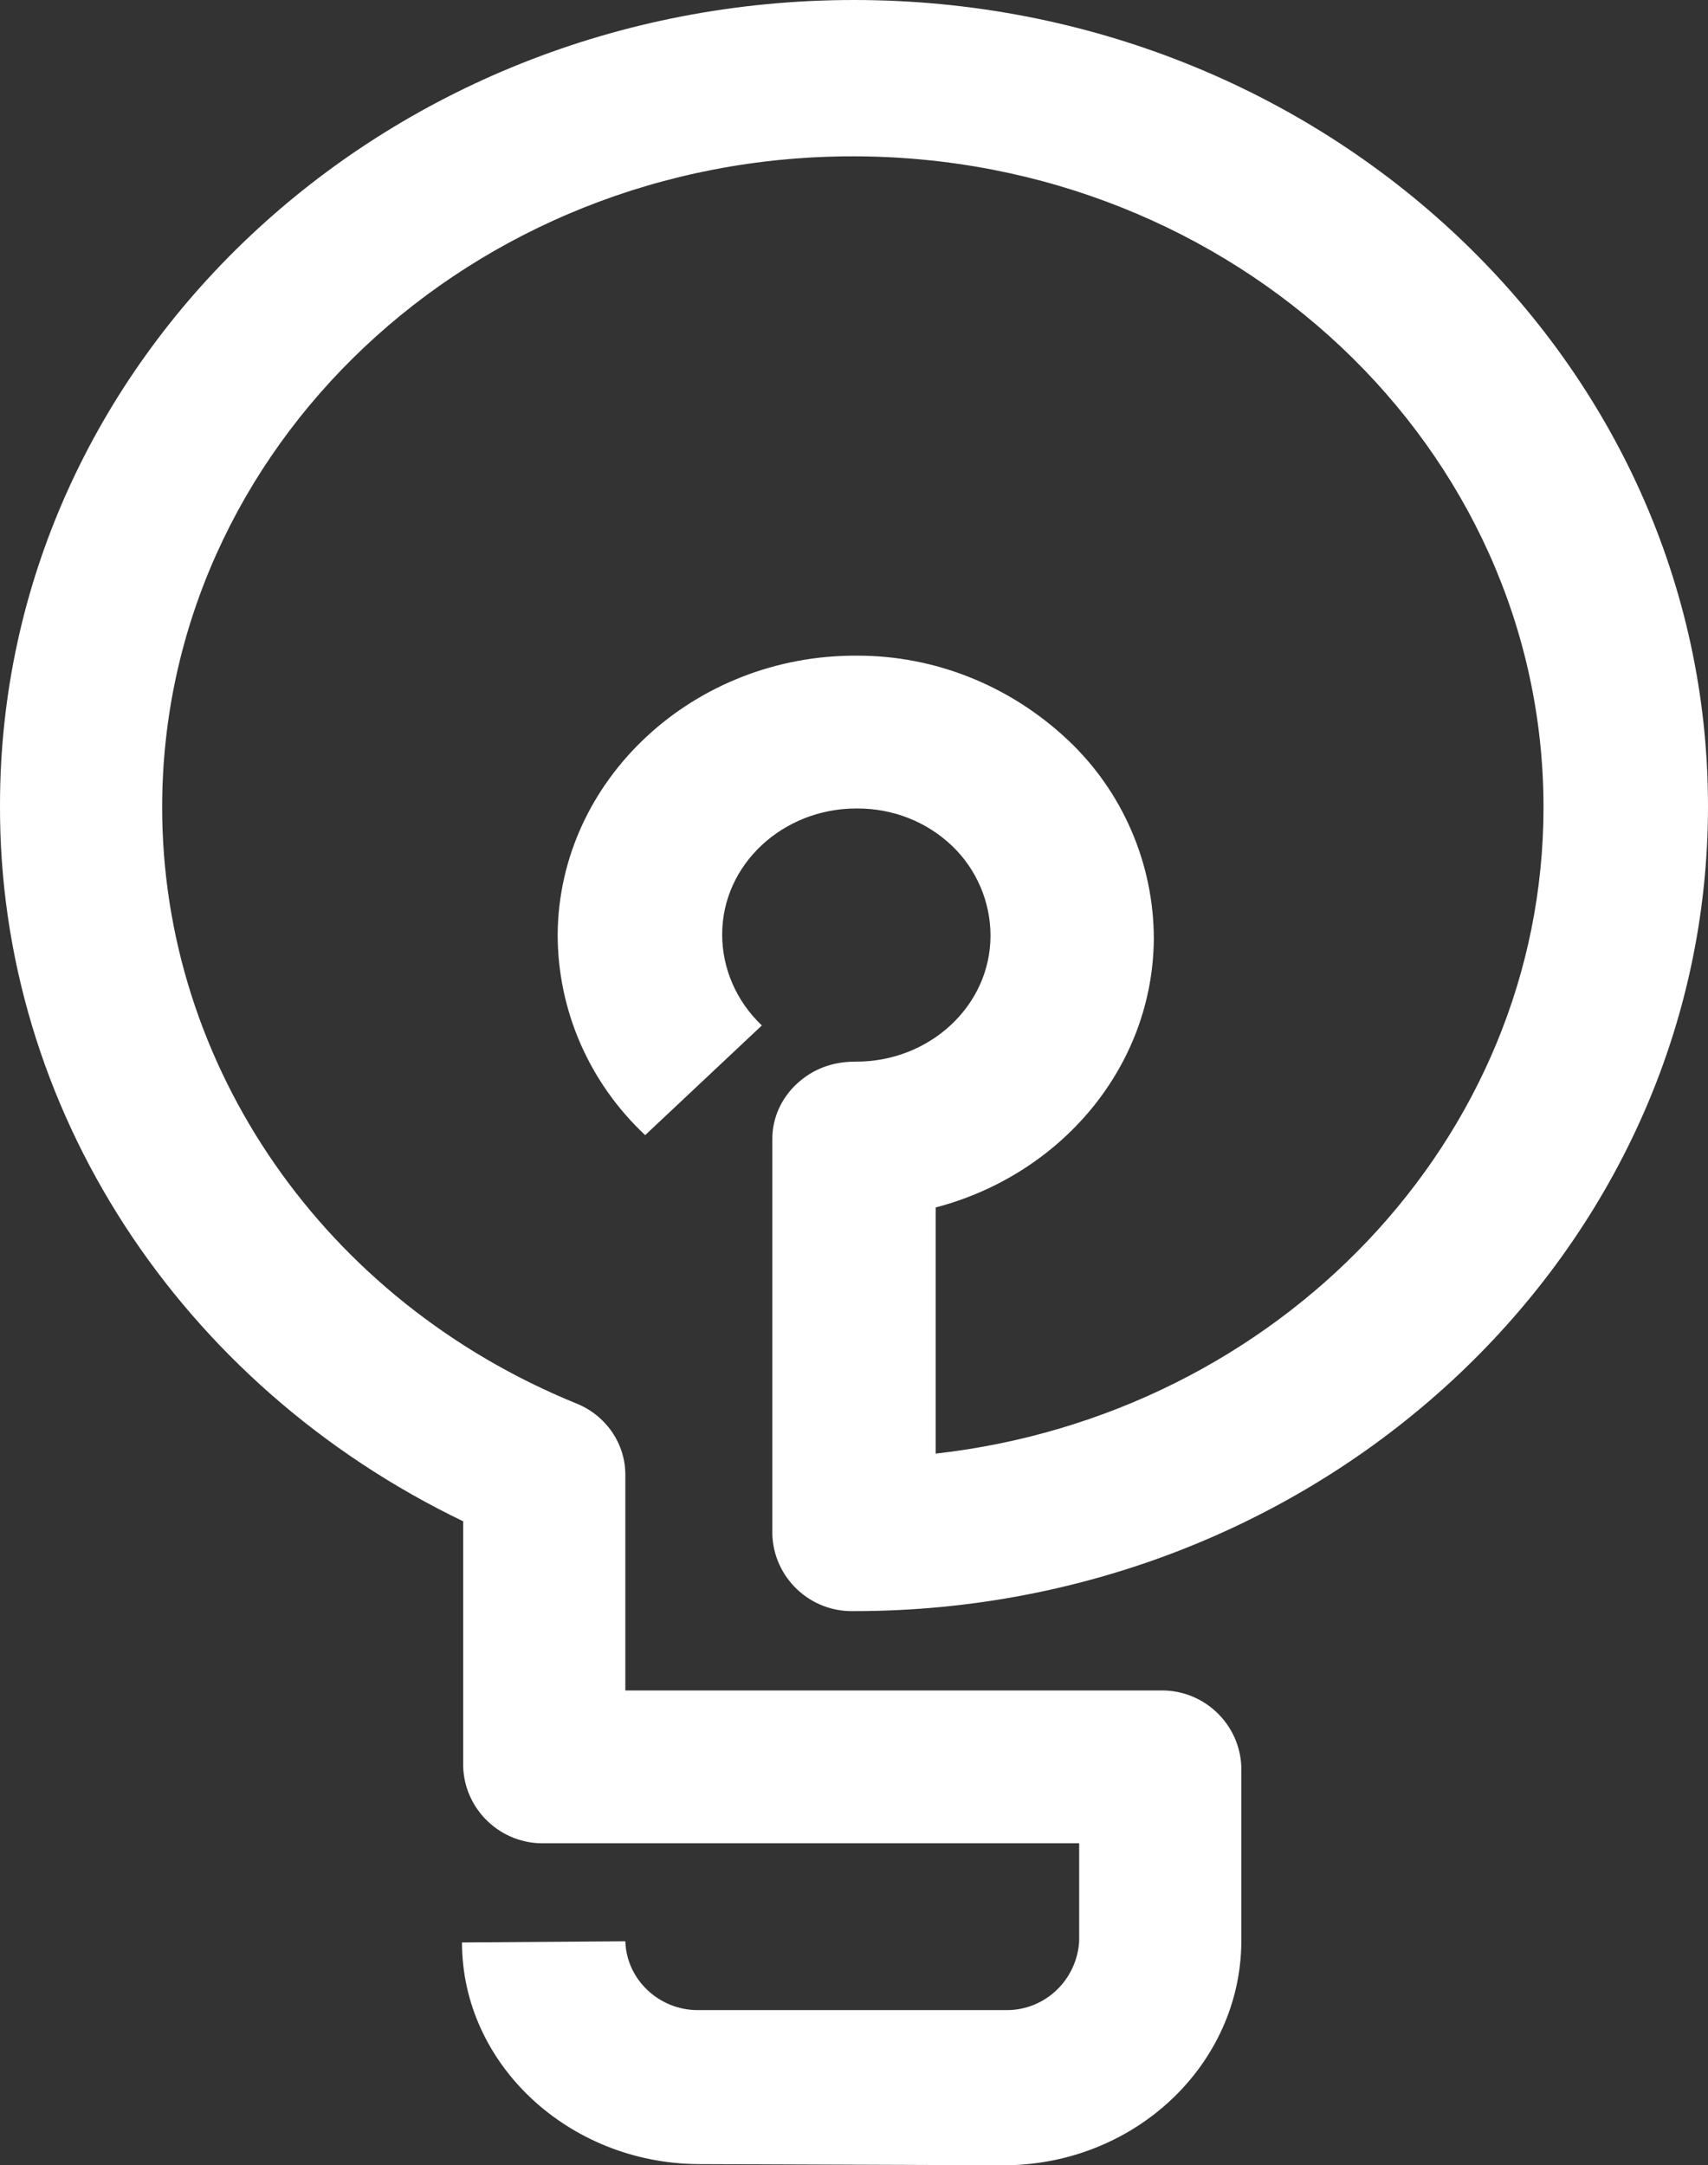 <?xml version="1.0" encoding="UTF-8"?>
<svg id="Livello_2" data-name="Livello 2" xmlns="http://www.w3.org/2000/svg" viewBox="0 0 146.4 185.6" fill="#fff">
  <rect x="0" y="0" width="146.4" height="185.6" fill="#333333" stroke="none"/>
  <g id="Layer_1" data-name="Layer 1">
    <path d="M59.8,185.5c-11.1-.1-20.2-8.6-20.2-19l14-.1c.1,3.3,2.9,5.9,6.2,5.9h26.5c3.3,0,6-2.6,6.2-5.9v-8.4h-45.8c-3.8.1-6.9-2.9-7-6.6v-21C15.4,118.7-.1,95,0,69,0,30.9,32.8,0,73.2,0s73.2,31,73.2,69.1-32.8,69-73.2,69c-3.8.1-6.9-2.9-7-6.6v-33.9c0-1.8.8-3.5,2.1-4.7,1.4-1.3,3.1-1.9,5-1.9h.1c6.3,0,11.5-4.8,11.5-10.8,0-2.9-1.2-5.7-3.3-7.7-2.2-2.1-5.1-3.2-8.1-3.2h-.1c-6.3,0-11.5,4.8-11.5,10.8,0,2.9,1.2,5.7,3.4,7.8l-10,9.4c-4.8-4.5-7.5-10.7-7.5-17.2.1-13.3,11.7-24,25.7-23.9,6.7,0,13.1,2.6,18,7.2,4.7,4.4,7.4,10.6,7.4,17.1-.1,11-8,20.2-18.7,23v21.1c29.3-3.3,52.1-26.9,52.1-55.4,0-30.8-26.5-55.8-59.2-55.8S13.9,38.4,13.9,69.2c0,22.2,13.9,42.3,35.5,51.1,2.5,1,4.2,3.4,4.2,6.1v18.5h45.8c3.8-.1,6.9,2.9,7,6.6v15c-.1,10.5-9.1,19-20.2,19.1l-26.4-.1Z"/>
  </g>
</svg>